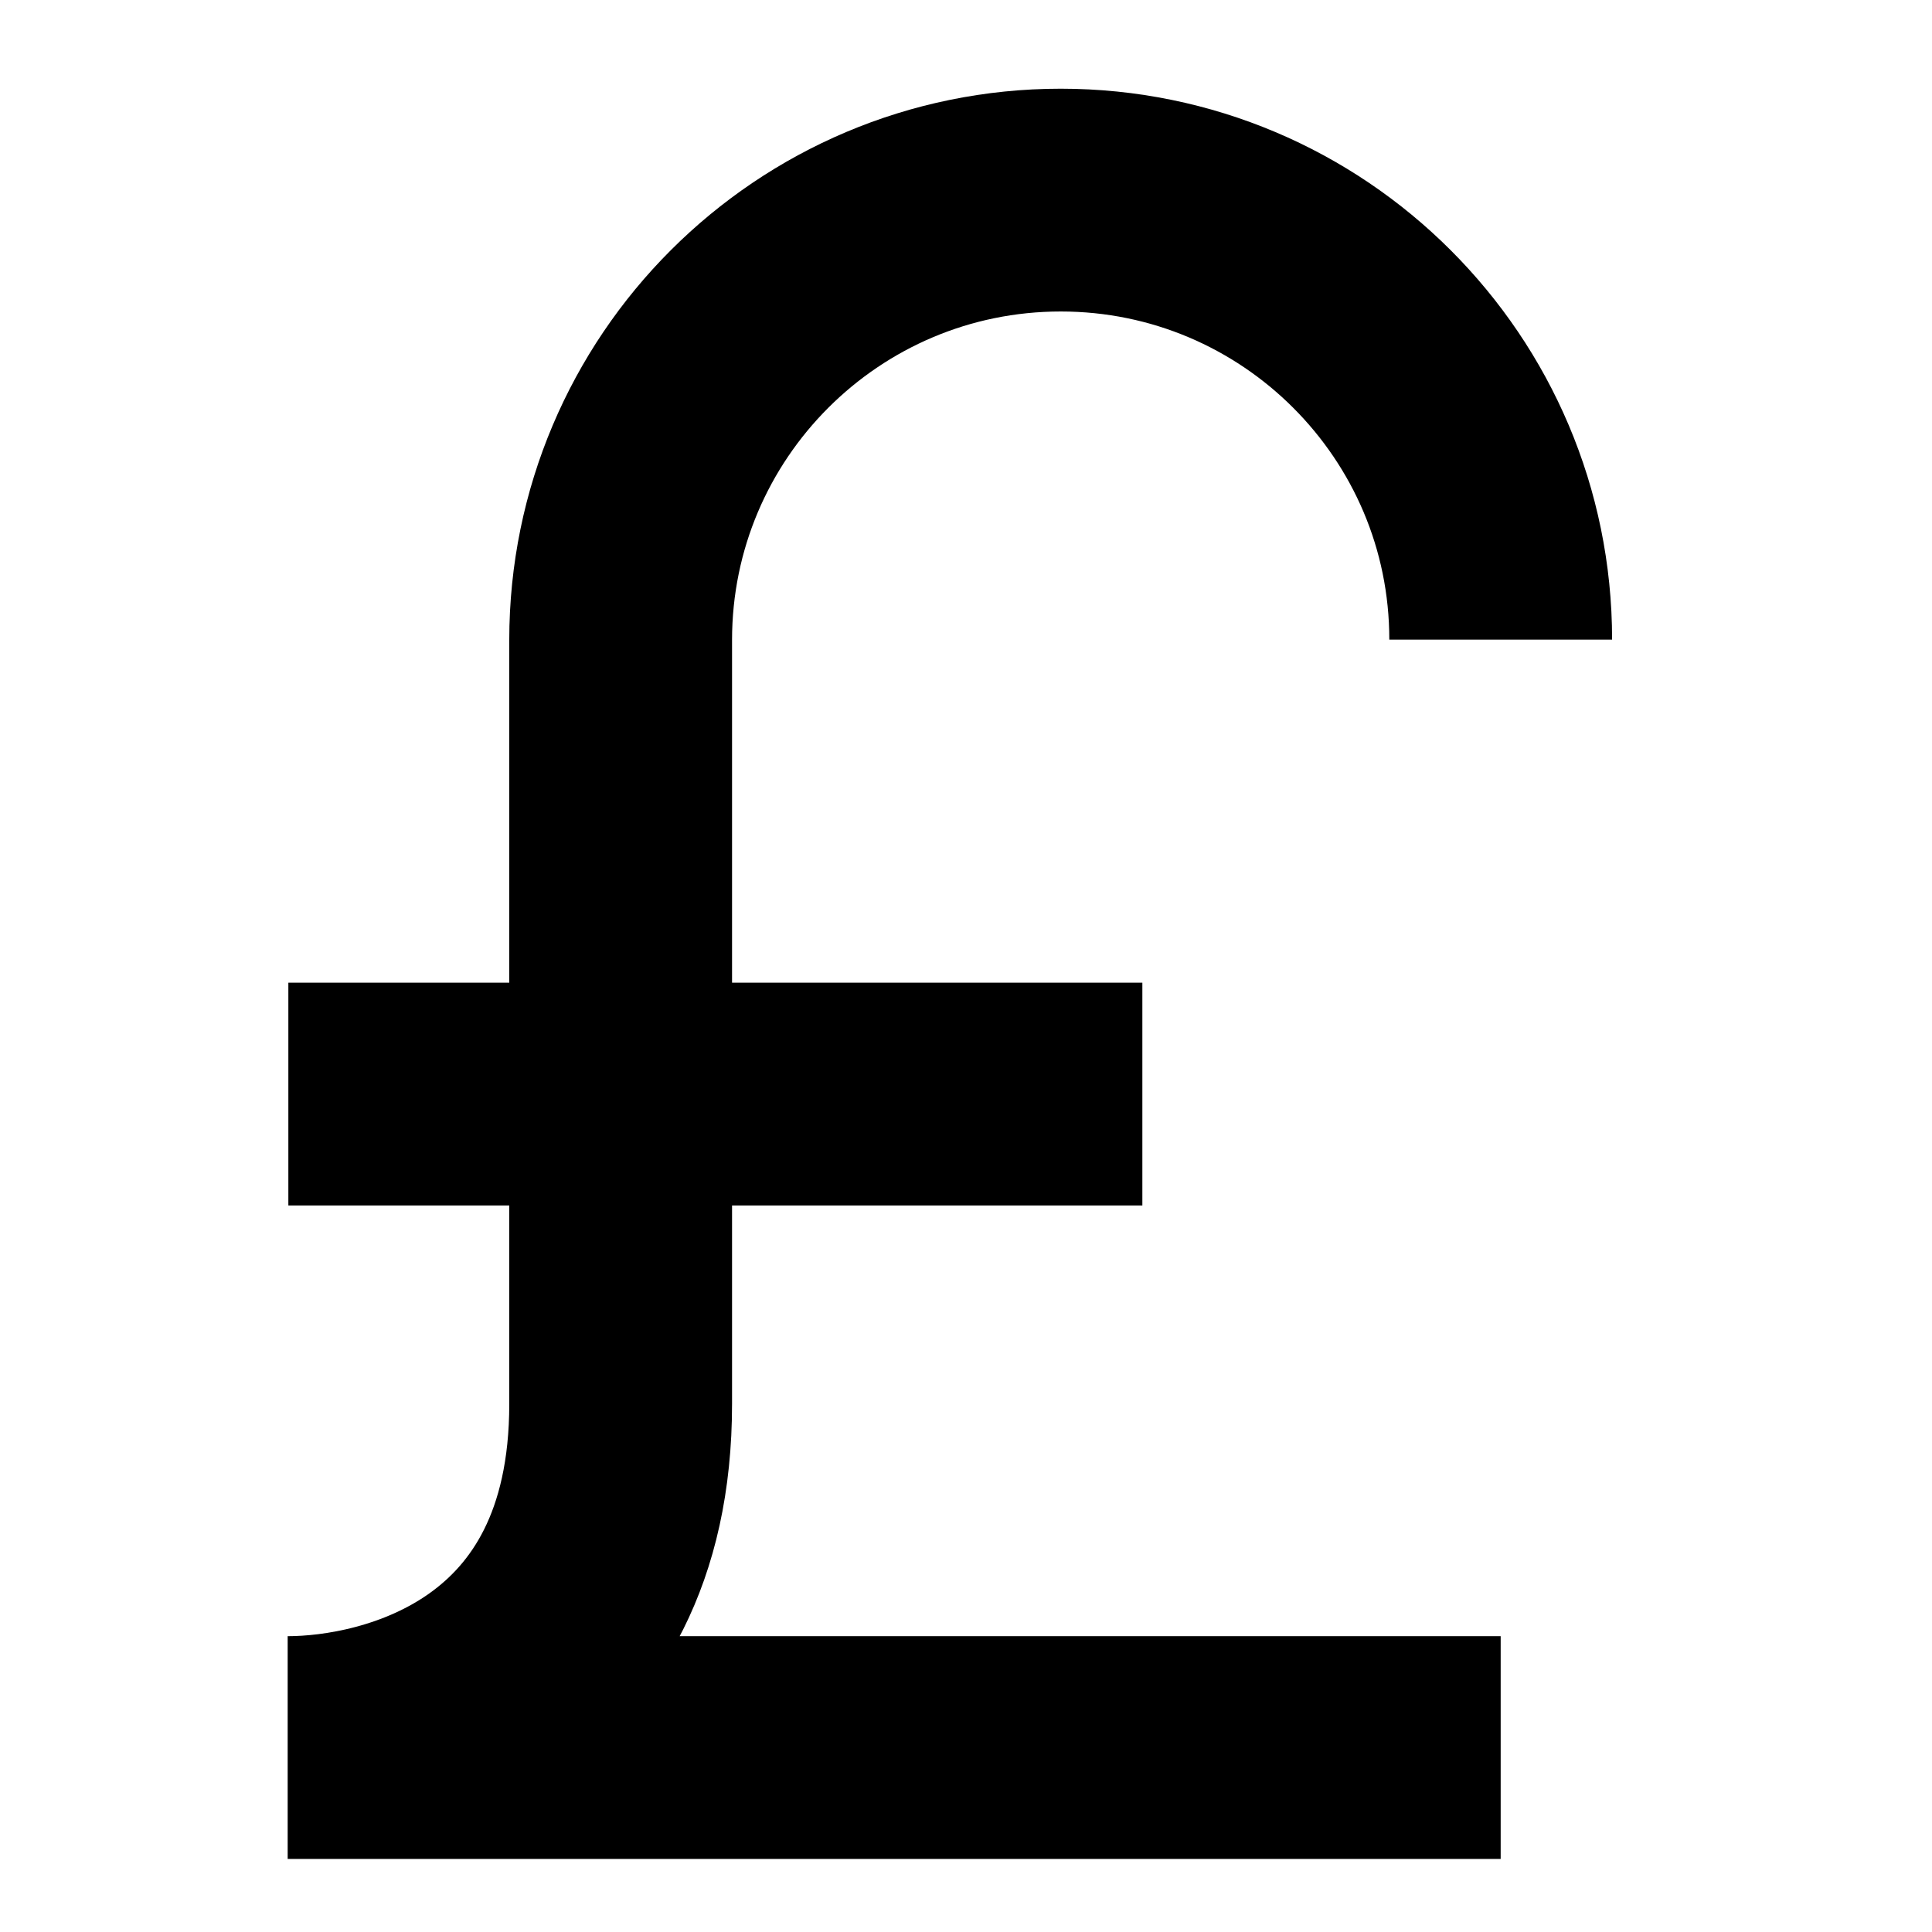 <?xml version="1.0" encoding="UTF-8"?>
<!-- The Best Svg Icon site in the world: iconSvg.co, Visit us! https://iconsvg.co -->
<svg width="800px" height="800px" version="1.1" viewBox="144 144 512 512" xmlns="http://www.w3.org/2000/svg">
 <defs>
  <clipPath id="a">
   <path d="m148.09 148.09h503.81v503.81h-503.81z"/>
  </clipPath>
 </defs>
 <g clip-path="url(#a)">
  <path transform="matrix(.492 0 0 .492 177.25 162.2)" d="m740.74 904.32h-653.37c57.093 0 179.46-29.432 179.36-185.17v-411.39c0-130.87 106.18-236.97 237.05-236.97 65.437 0 124.72 26.526 167.6 69.407 42.881 42.881 69.375 101.9 69.375 167.33" fill="none" stroke="#000000" stroke-miterlimit="10" stroke-width="120"/>
 </g>
 <path transform="matrix(.492 0 0 .492 177.25 162.2)" d="m87.738 552.32h460" fill="none" stroke="#000000" stroke-miterlimit="10" stroke-width="120"/>
</svg>
